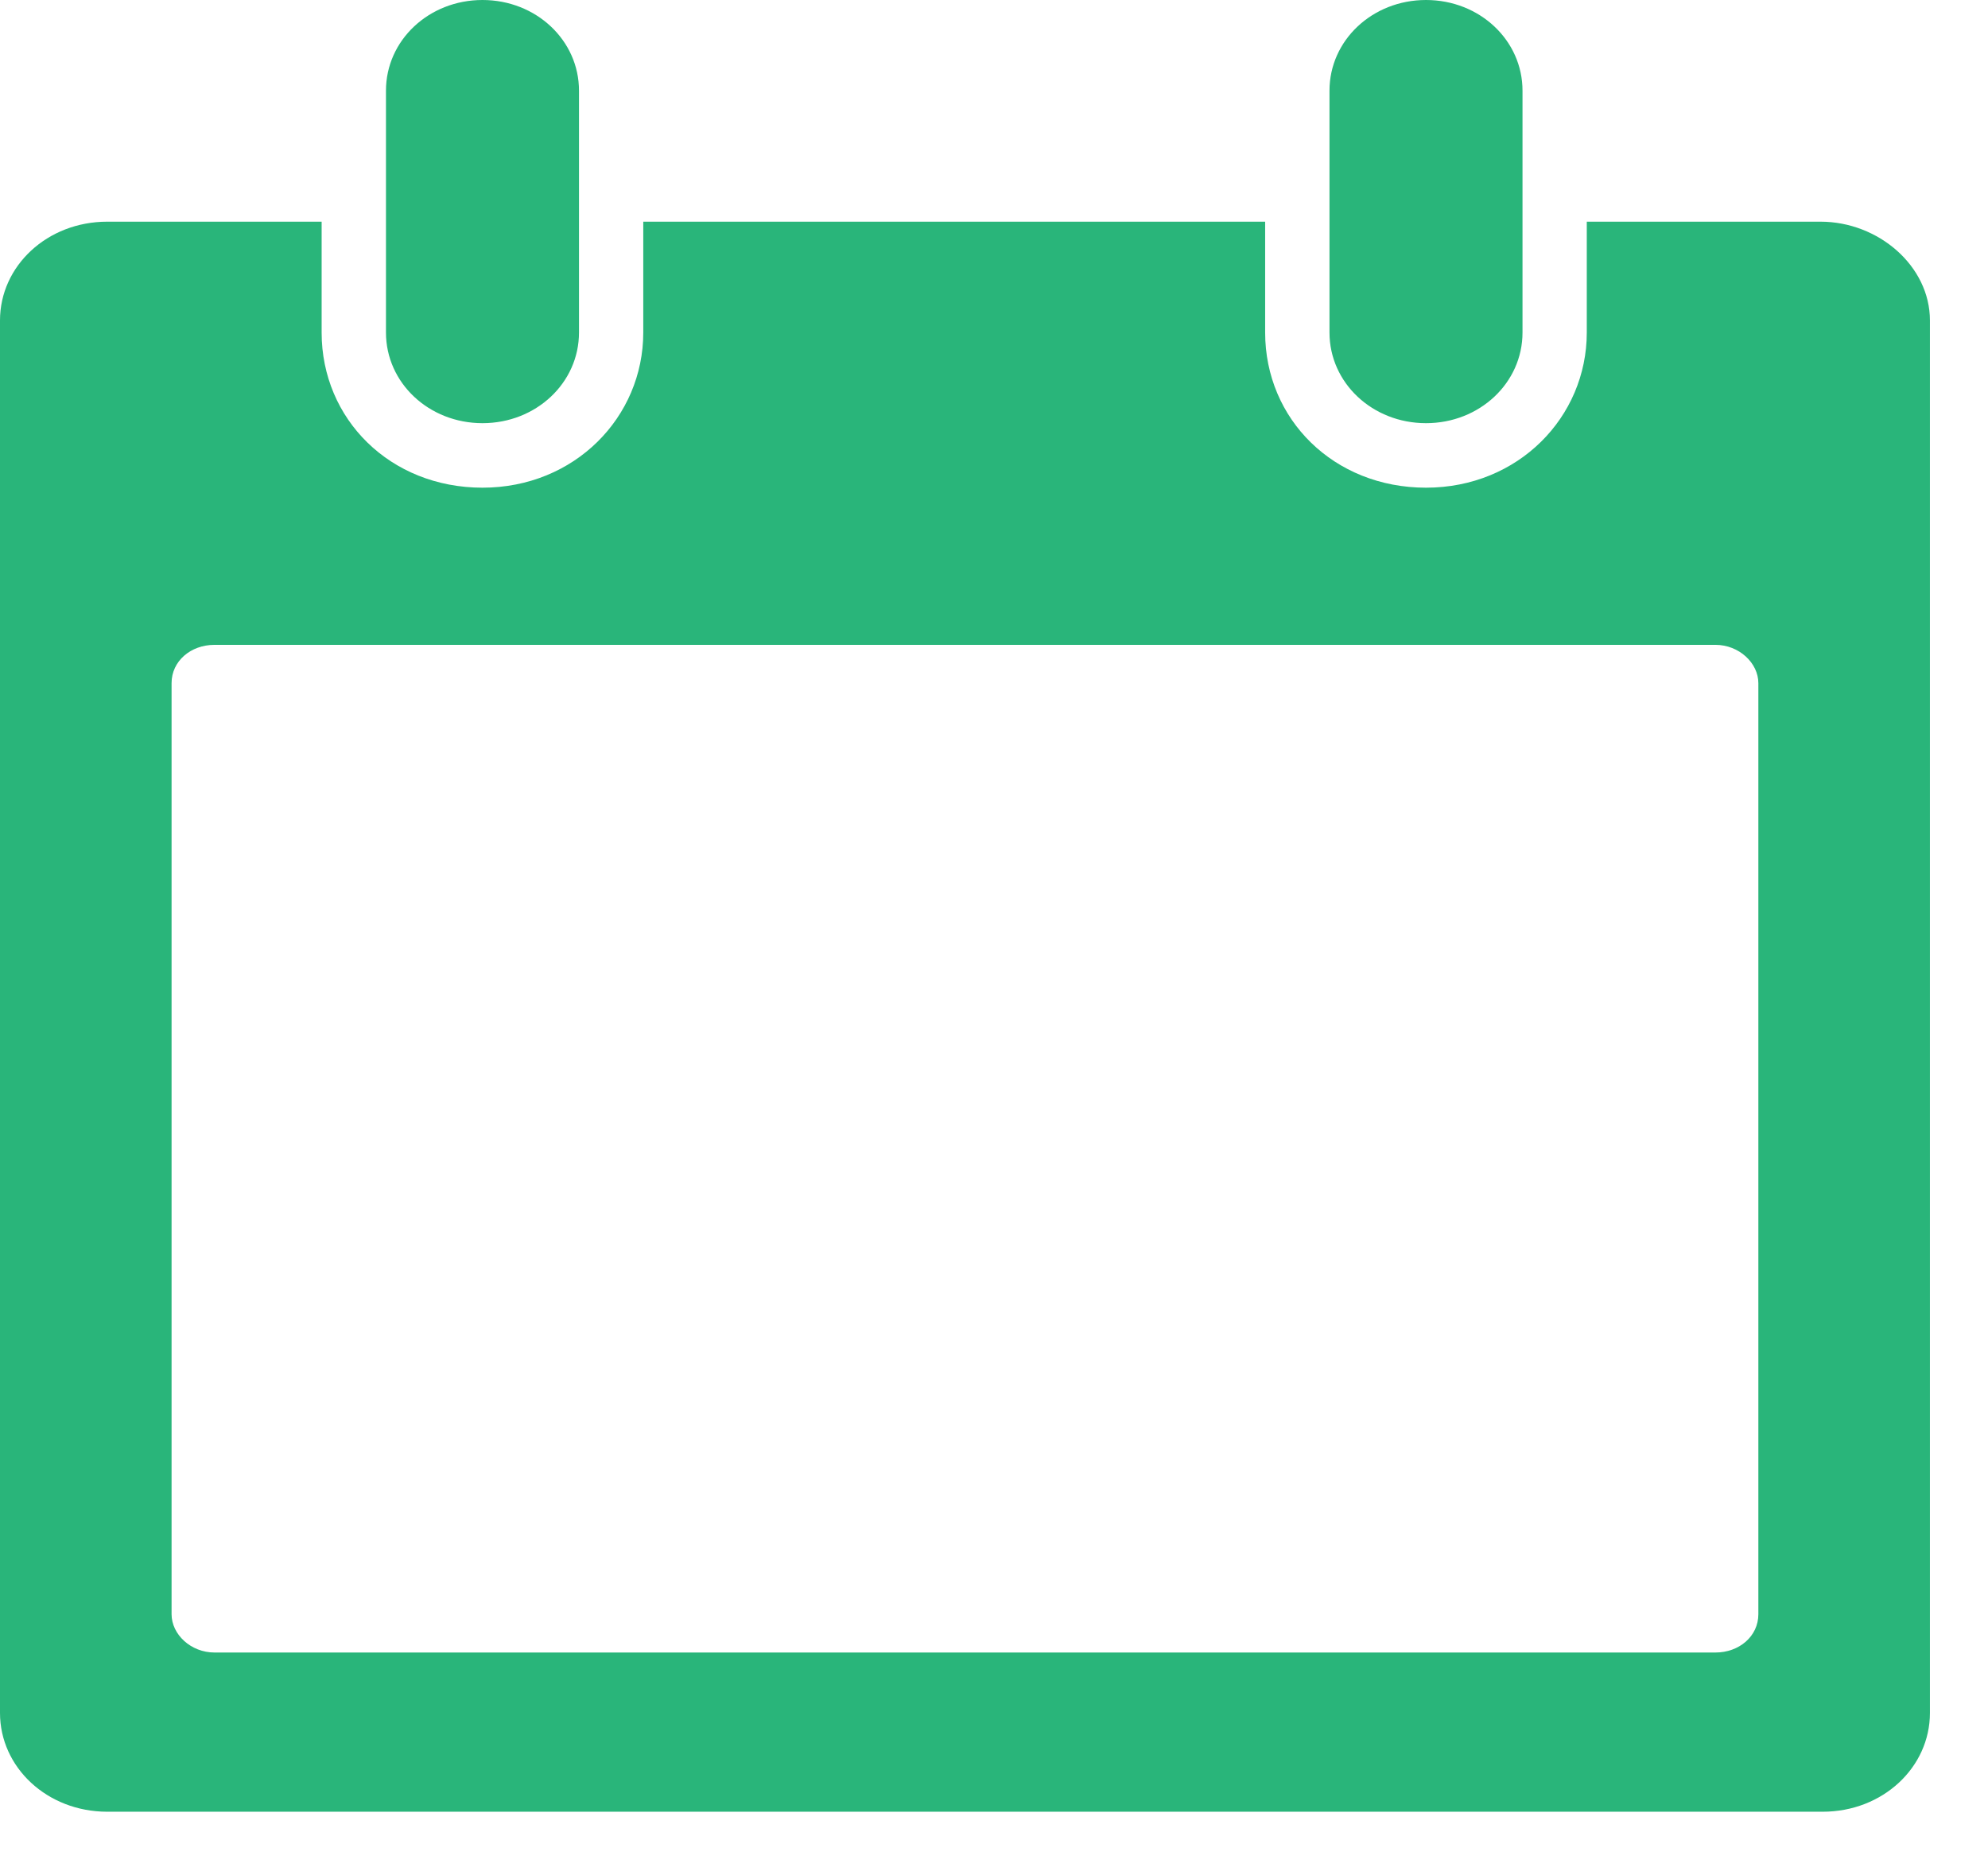 <svg width="33" height="31" viewBox="0 0 33 31" fill="none" xmlns="http://www.w3.org/2000/svg">
<path d="M9.611 5.52C9.611 6.356 8.899 7.025 8.009 7.025C7.119 7.025 6.407 6.356 6.407 5.52V1.505C6.407 0.669 7.119 0 8.009 0C8.899 0 9.611 0.669 9.611 1.505V5.52ZM25.273 1.505C25.273 0.669 24.561 0 23.671 0C22.781 0 22.069 0.669 22.069 1.505V5.52C22.069 6.356 22.781 7.025 23.671 7.025C24.561 7.025 25.273 6.356 25.273 5.52V1.505ZM32.036 5.319V28.436C32.036 29.34 31.253 30.076 30.256 30.076H1.78C0.783 30.076 0 29.34 0 28.436V5.319C0 4.416 0.783 3.68 1.78 3.68H5.339V5.52C5.339 6.959 6.478 8.096 8.009 8.096C9.539 8.096 10.678 6.925 10.678 5.52V3.68H21.001V5.52C21.001 6.959 22.14 8.096 23.671 8.096C25.201 8.096 26.34 6.925 26.34 5.52V3.68H30.22C31.181 3.68 32.036 4.416 32.036 5.319ZM29.188 11.341C29.188 11.007 28.868 10.705 28.476 10.705H3.56C3.168 10.705 2.848 10.973 2.848 11.341V26.797C2.848 27.132 3.168 27.433 3.56 27.433H28.476C28.868 27.433 29.188 27.165 29.188 26.797V11.341Z" fill="#29B57A"/>
</svg>
